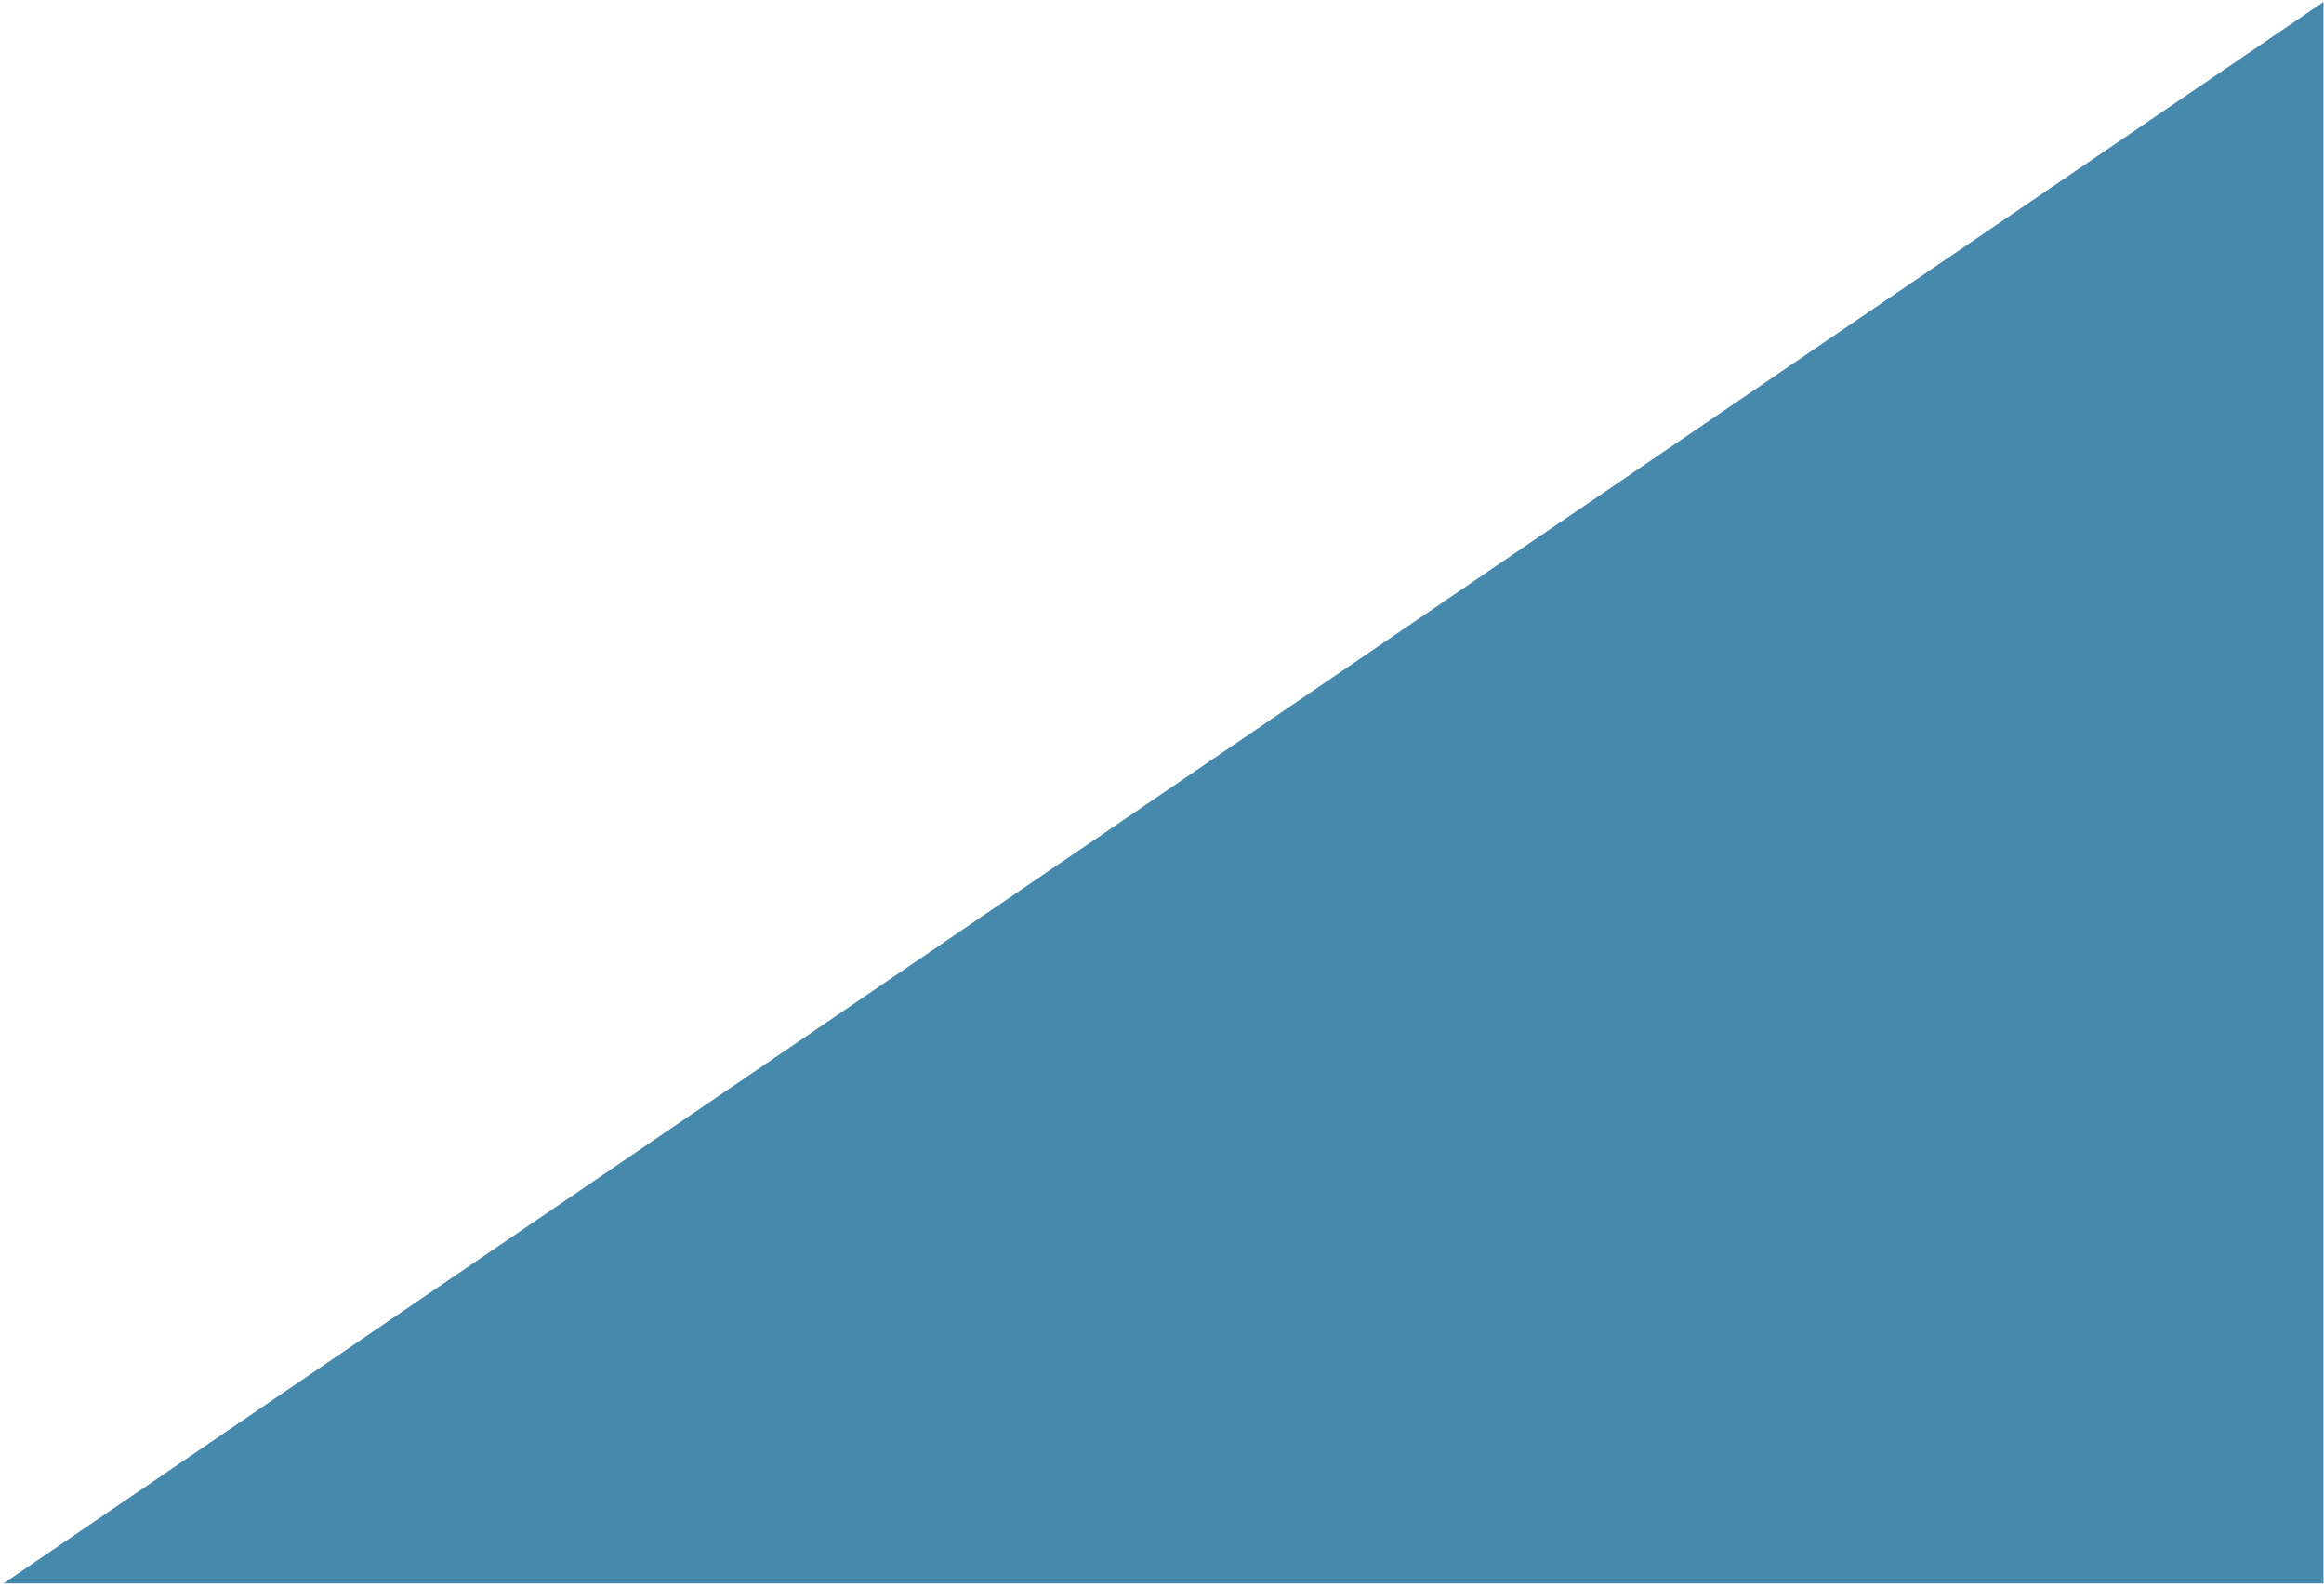 <?xml version="1.0" encoding="UTF-8"?> <svg xmlns="http://www.w3.org/2000/svg" width="599" height="409" viewBox="0 0 599 409" fill="none"><path d="M598.874 0.5L598.874 408.088L0.898 408.089L598.874 0.5Z" fill="#4789AD"></path></svg> 